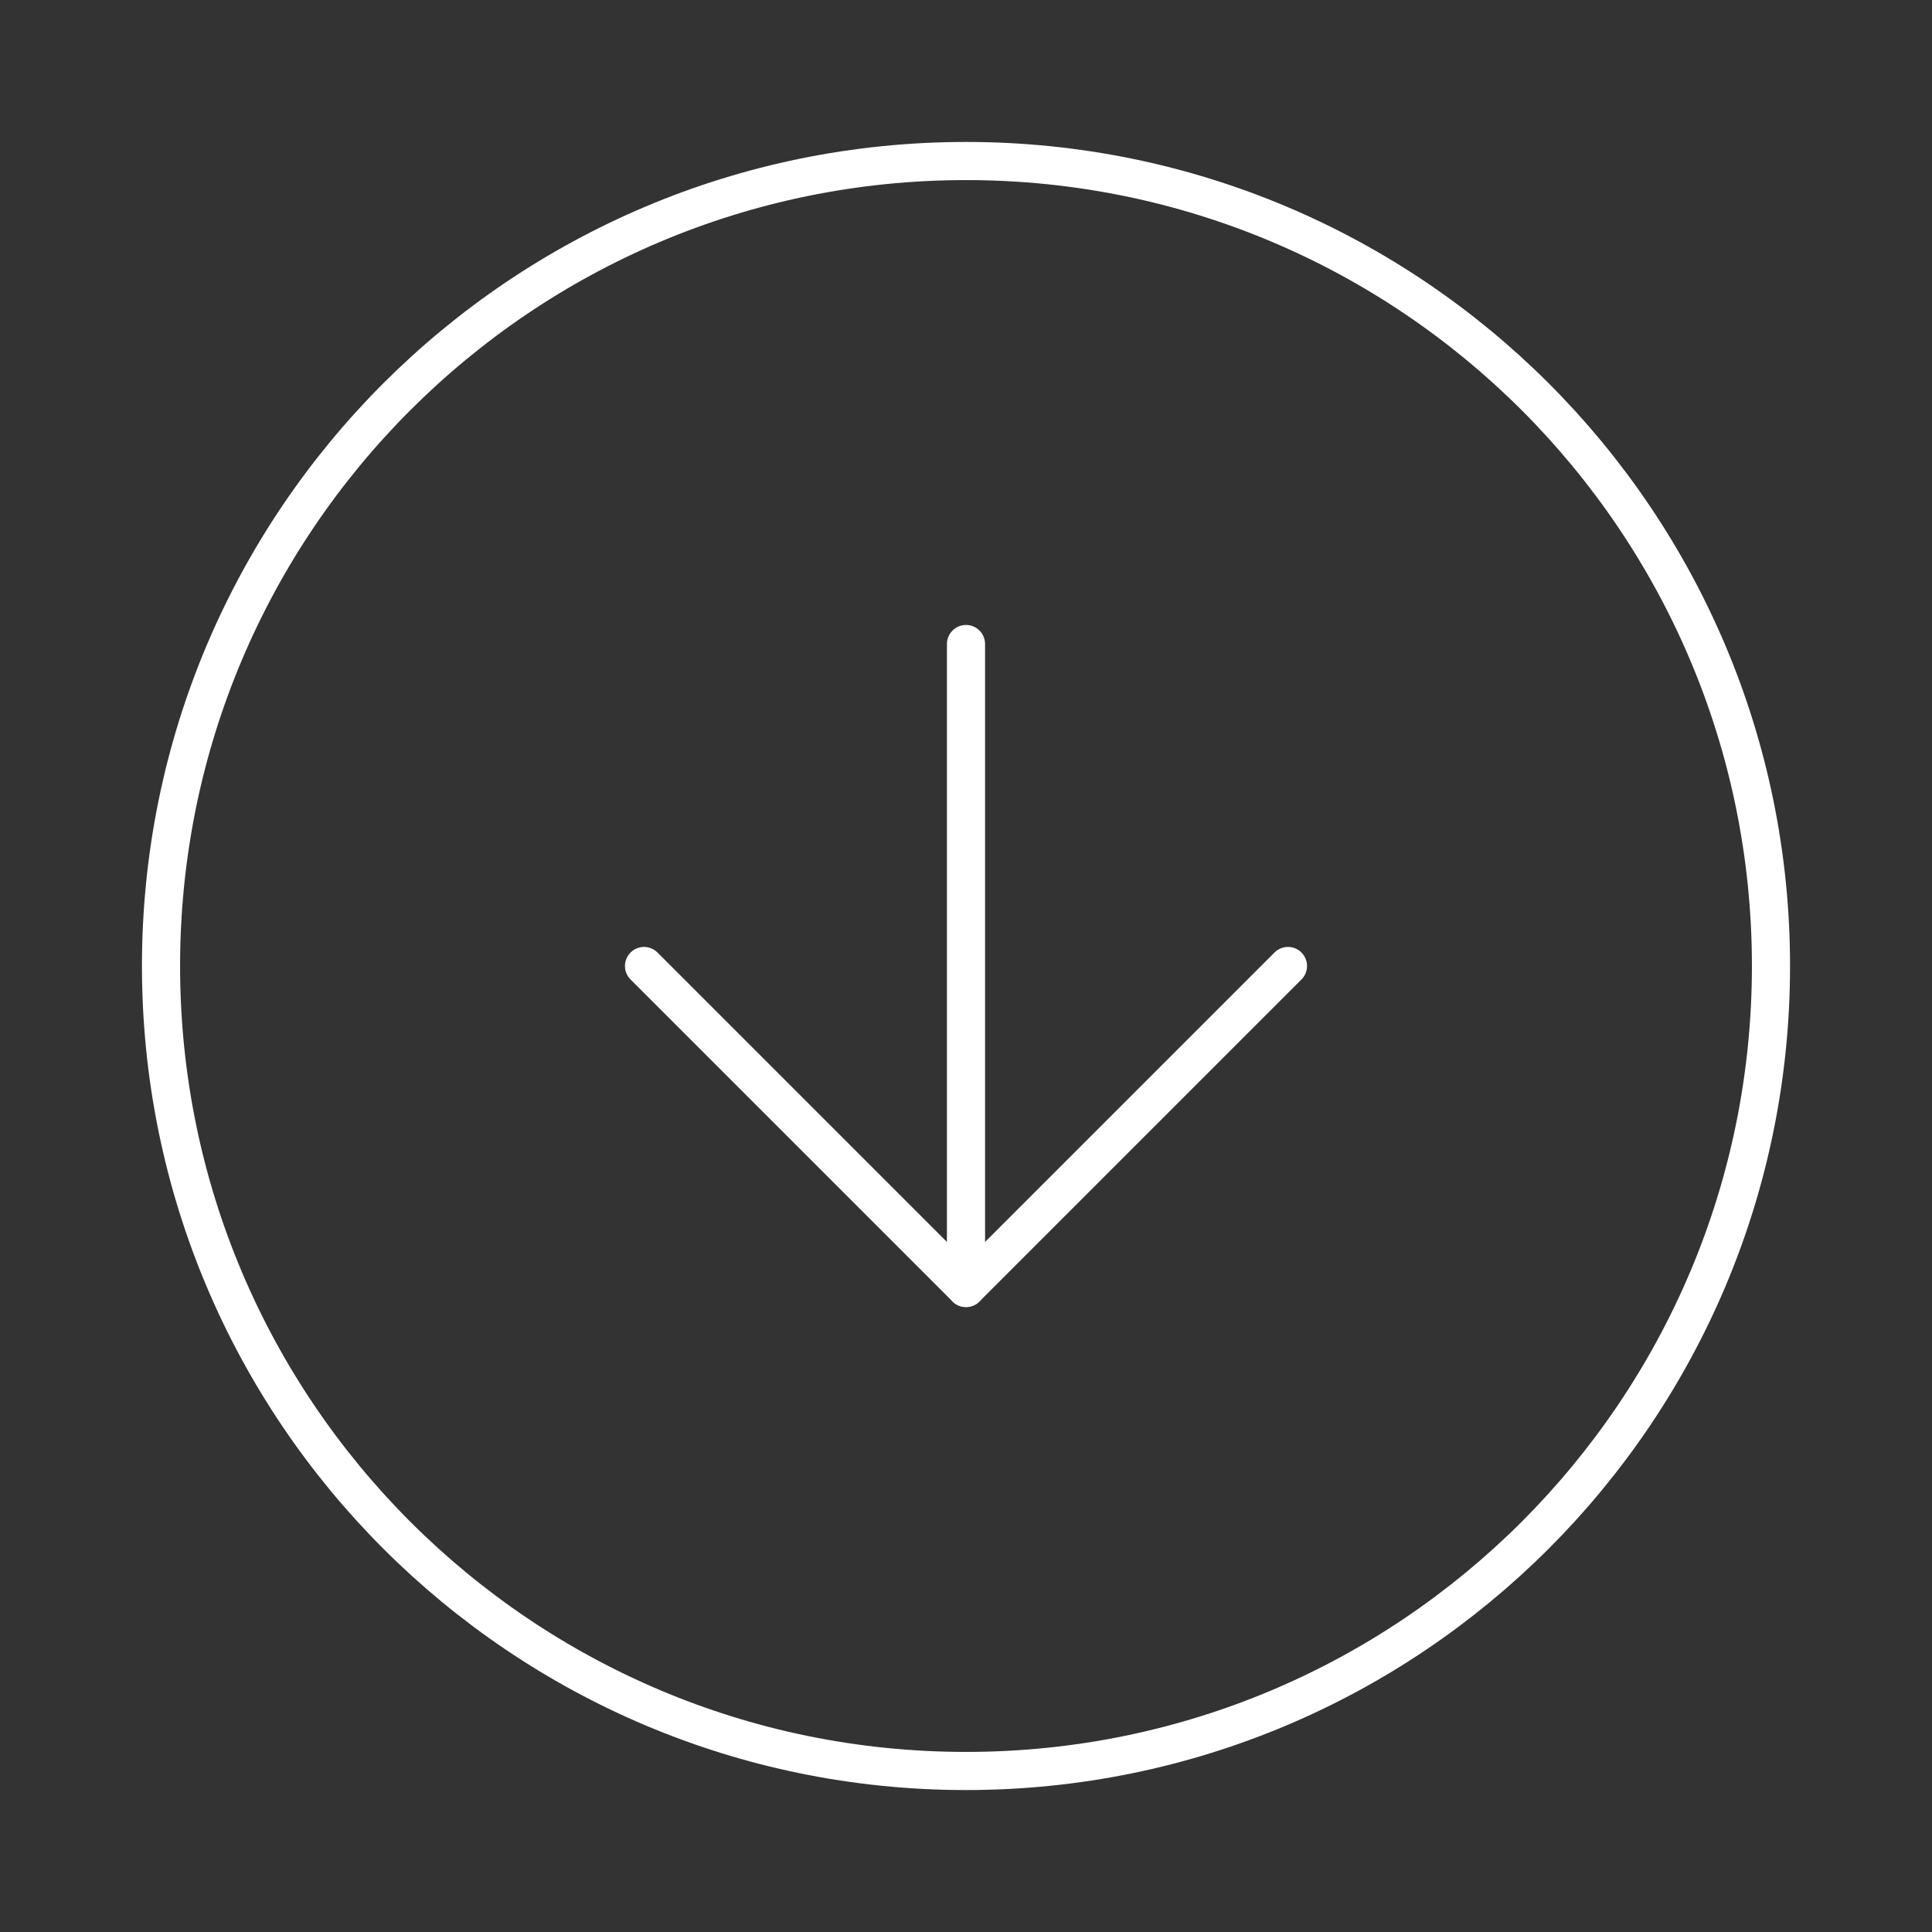 <svg xmlns="http://www.w3.org/2000/svg" width="38" height="38" viewBox="0 0 38 38" fill="none"><rect x="0" y="0" width="38" height="38" fill="#333333" stroke="none"/><path d="M19 34.833C27.745 34.833 34.833 27.744 34.833 19C34.833 10.255 27.745 3.167 19 3.167C10.256 3.167 3.167 10.255 3.167 19C3.167 27.744 10.256 34.833 19 34.833Z" stroke="white" stroke-width="0.75" stroke-linecap="round" stroke-linejoin="round"></path><path d="M19 12.667V25.333" stroke="white" stroke-width="0.75" stroke-linecap="round" stroke-linejoin="round"></path><path d="M12.667 19L19 25.333L25.333 19" stroke="white" stroke-width="0.75" stroke-linecap="round" stroke-linejoin="round"></path></svg>